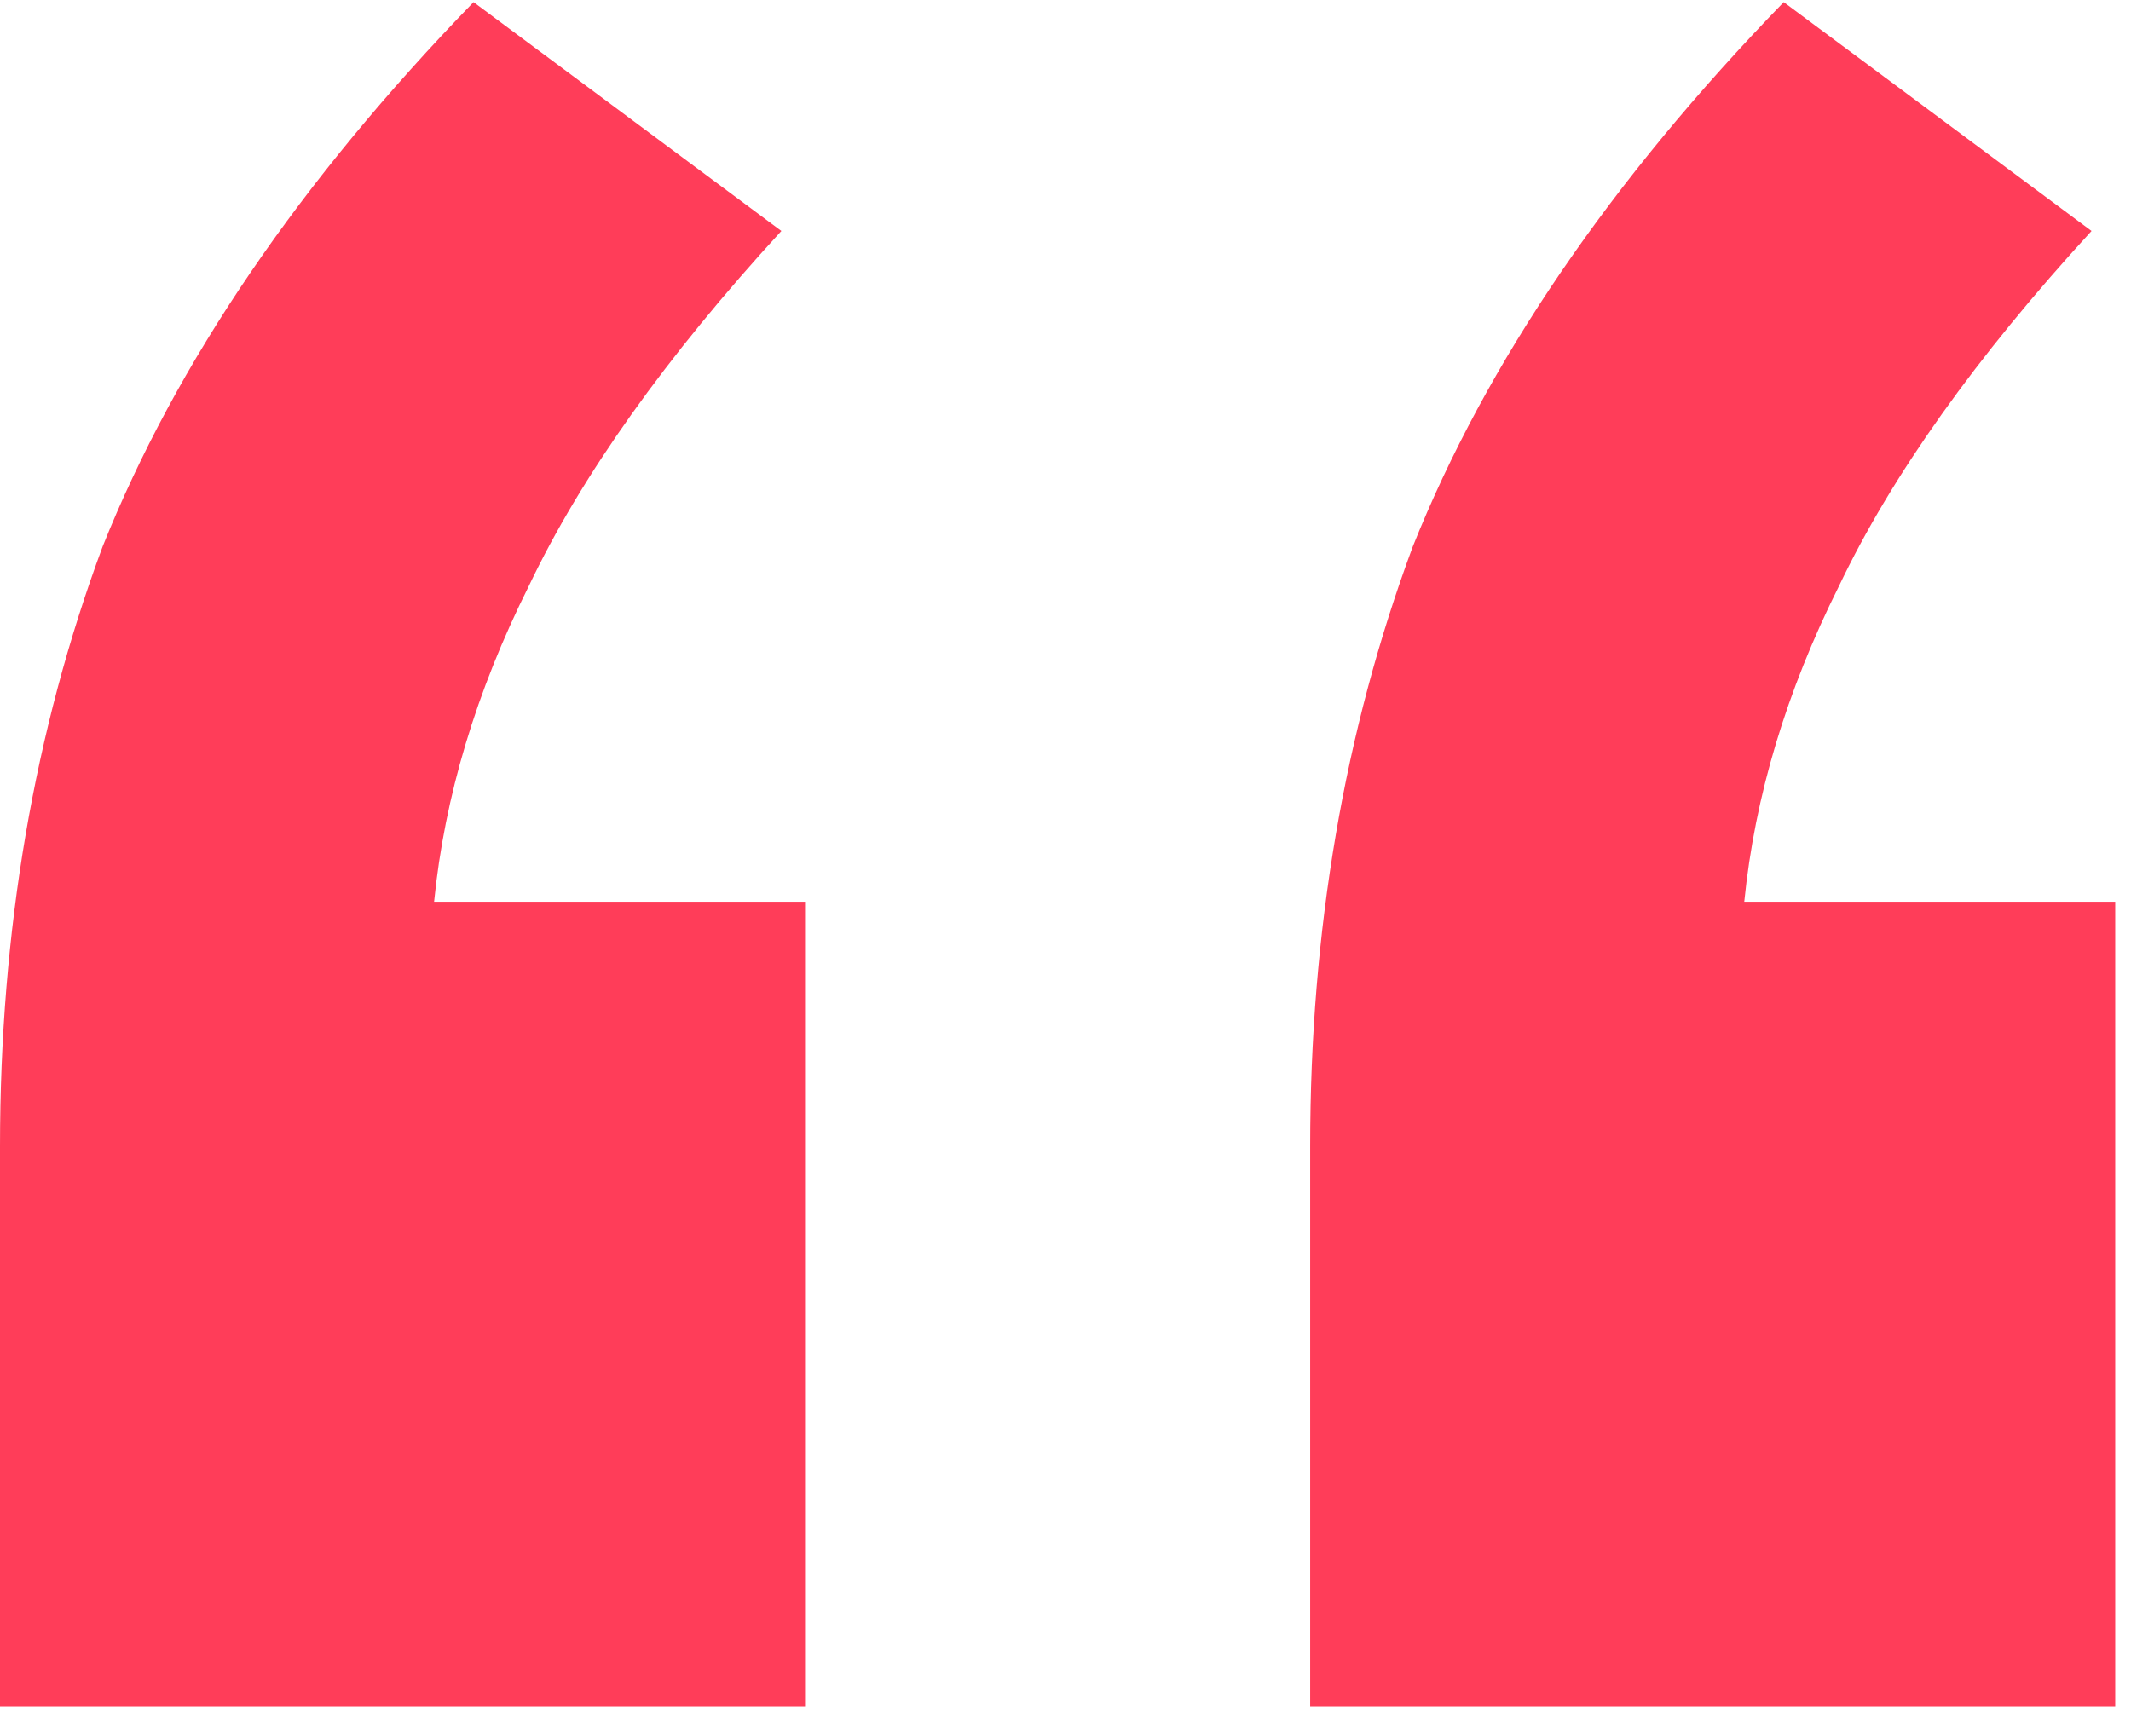 <svg xmlns="http://www.w3.org/2000/svg" width="27" height="22" viewBox="0 0 27 22" fill="none"><path id="&#xE2;&#x80;&#x9C;" d="M0 21.627V14.527C0 11.794 0.433 9.261 1.3 6.927C2.233 4.594 3.8 2.294 6 0.027L9.9 2.927C8.433 4.527 7.367 6.027 6.7 7.427C6.033 8.761 5.633 10.094 5.5 11.427H10.2V21.627H0ZM16.6 21.627V14.527C16.6 11.794 17.033 9.261 17.9 6.927C18.833 4.594 20.4 2.294 22.6 0.027L26.5 2.927C25.033 4.527 23.967 6.027 23.3 7.427C22.633 8.761 22.233 10.094 22.1 11.427H26.8V21.627H16.6Z" fill="#FF3D59"></path></svg>